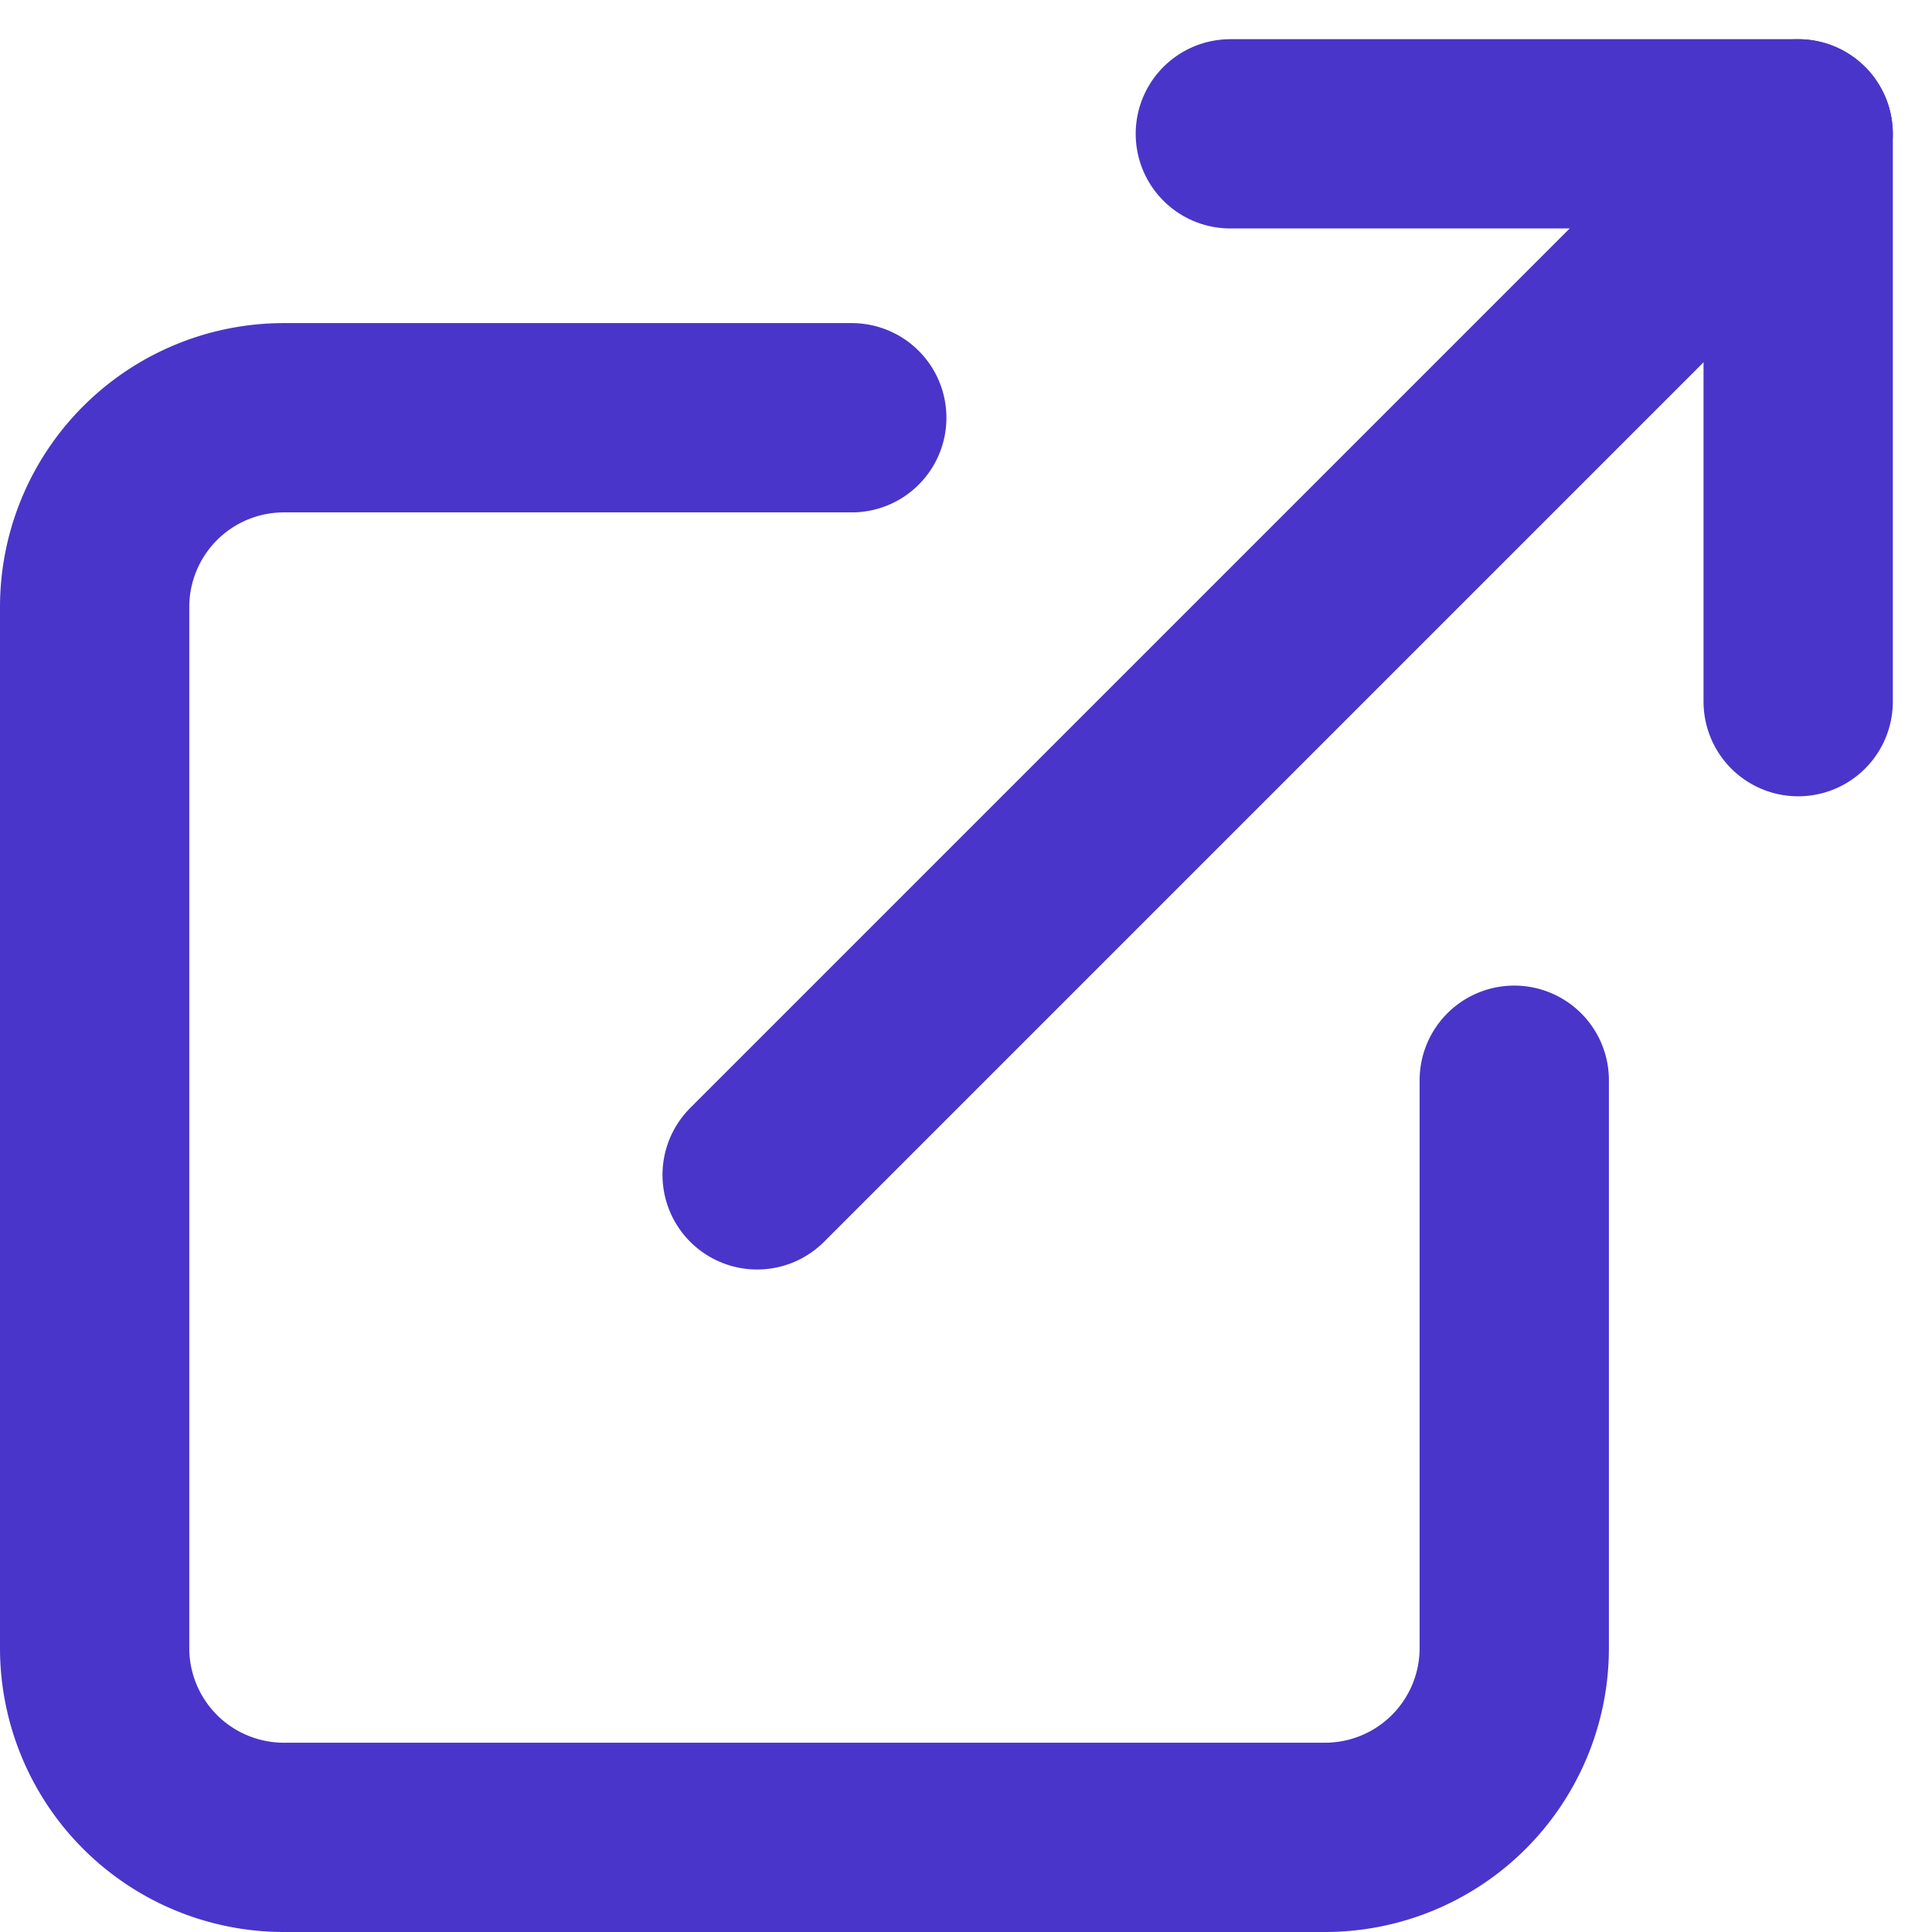 <svg xmlns="http://www.w3.org/2000/svg" width="30.621" height="30.621" viewBox="0 0 30.621 30.621">
  <g id="Icon_feather-external-link" data-name="Icon feather-external-link" transform="translate(-3 -2.379)">
    <path id="パス_12659" data-name="パス 12659" d="M27,19.5v9a3,3,0,0,1-3,3H7.5a3,3,0,0,1-3-3V12a3,3,0,0,1,3-3h9" fill="none" stroke="#4935c9" stroke-linecap="round" stroke-linejoin="round" stroke-width="3"/>
    <path id="パス_12660" data-name="パス 12660" d="M22.5,4.5h9v9" fill="none" stroke="#4935c9" stroke-linecap="round" stroke-linejoin="round" stroke-width="3"/>
    <path id="パス_12661" data-name="パス 12661" d="M15,21,31.5,4.5" fill="none" stroke="#4935c9" stroke-linecap="round" stroke-linejoin="round" stroke-width="3"/>
  </g>
</svg>
